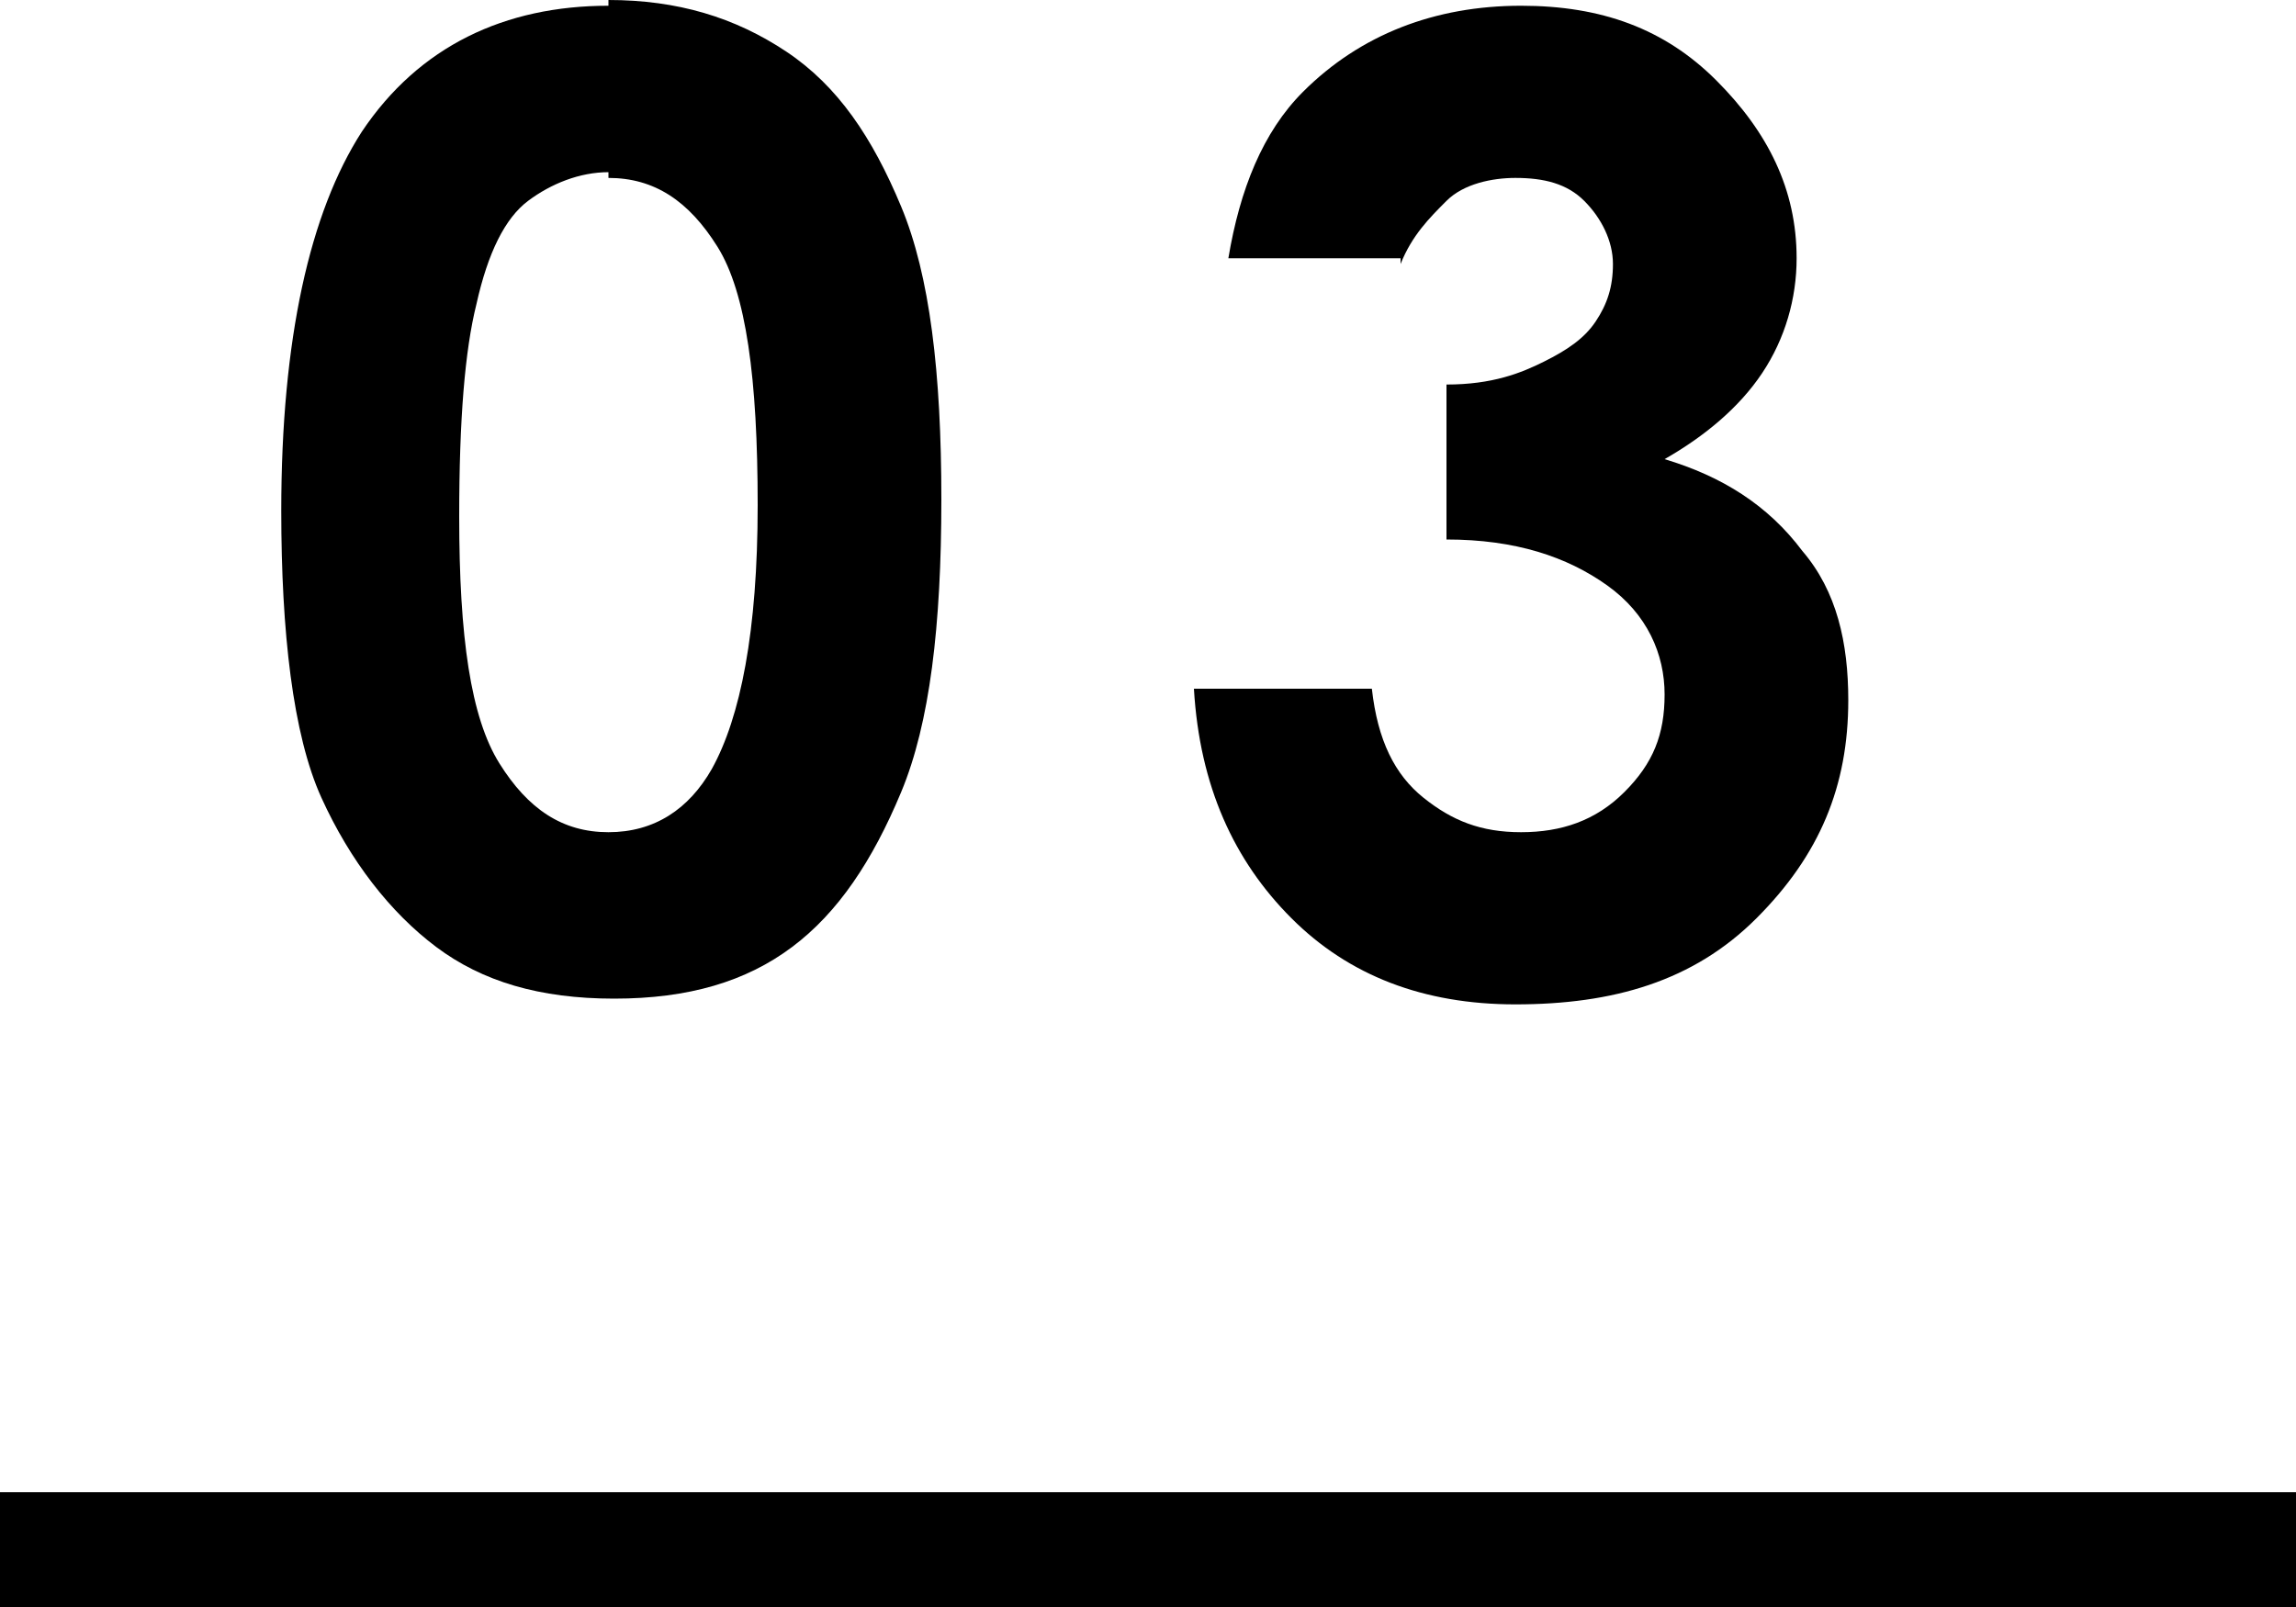 <?xml version="1.0" encoding="UTF-8"?><svg id="_レイヤー_2" xmlns="http://www.w3.org/2000/svg" viewBox="0 0 4 2.8"><defs><style>.cls-1{fill:none;stroke:#000;stroke-miterlimit:10;stroke-width:.2px;}</style></defs><g id="_レイヤー_2-2"><g><path d="m1.06,0c.12,0,.22.03.31.09s.15.15.2.27.07.29.07.51-.02.39-.07.51-.11.21-.19.27c-.08.06-.18.09-.31.09s-.23-.03-.31-.09c-.08-.06-.15-.15-.2-.26s-.07-.29-.07-.5c0-.3.05-.52.14-.66.1-.15.25-.22.43-.22Zm0,.3c-.05,0-.1.02-.14.05-.04.03-.07.09-.09.18-.02.08-.03.2-.03.37,0,.21.02.35.07.43.05.08.11.12.19.12s.14-.04.18-.11c.05-.09.08-.24.08-.46s-.02-.37-.07-.45c-.05-.08-.11-.12-.19-.12Z"/><path d="m2.44.45h-.3c.02-.12.06-.22.13-.29.1-.1.23-.15.38-.15.14,0,.25.04.34.13s.14.19.14.31c0,.07-.02.14-.06.2s-.1.11-.17.15c.1.03.18.08.24.16.06.07.08.16.08.26,0,.15-.05.27-.16.38s-.25.15-.42.15c-.16,0-.29-.05-.39-.15-.1-.1-.16-.23-.17-.4h.31c.01.09.04.15.09.19.05.04.1.06.17.06s.13-.02.18-.07.07-.1.07-.17c0-.07-.03-.14-.1-.19-.07-.05-.16-.08-.28-.08v-.27c.08,0,.13-.02.17-.04s.07-.04.09-.07.03-.06.03-.1c0-.04-.02-.08-.05-.11-.03-.03-.07-.04-.12-.04-.04,0-.09.01-.12.04s-.06.06-.08.11Z"/></g><line class="cls-1" y1="2.7" x2="4" y2="2.7"/></g></svg>